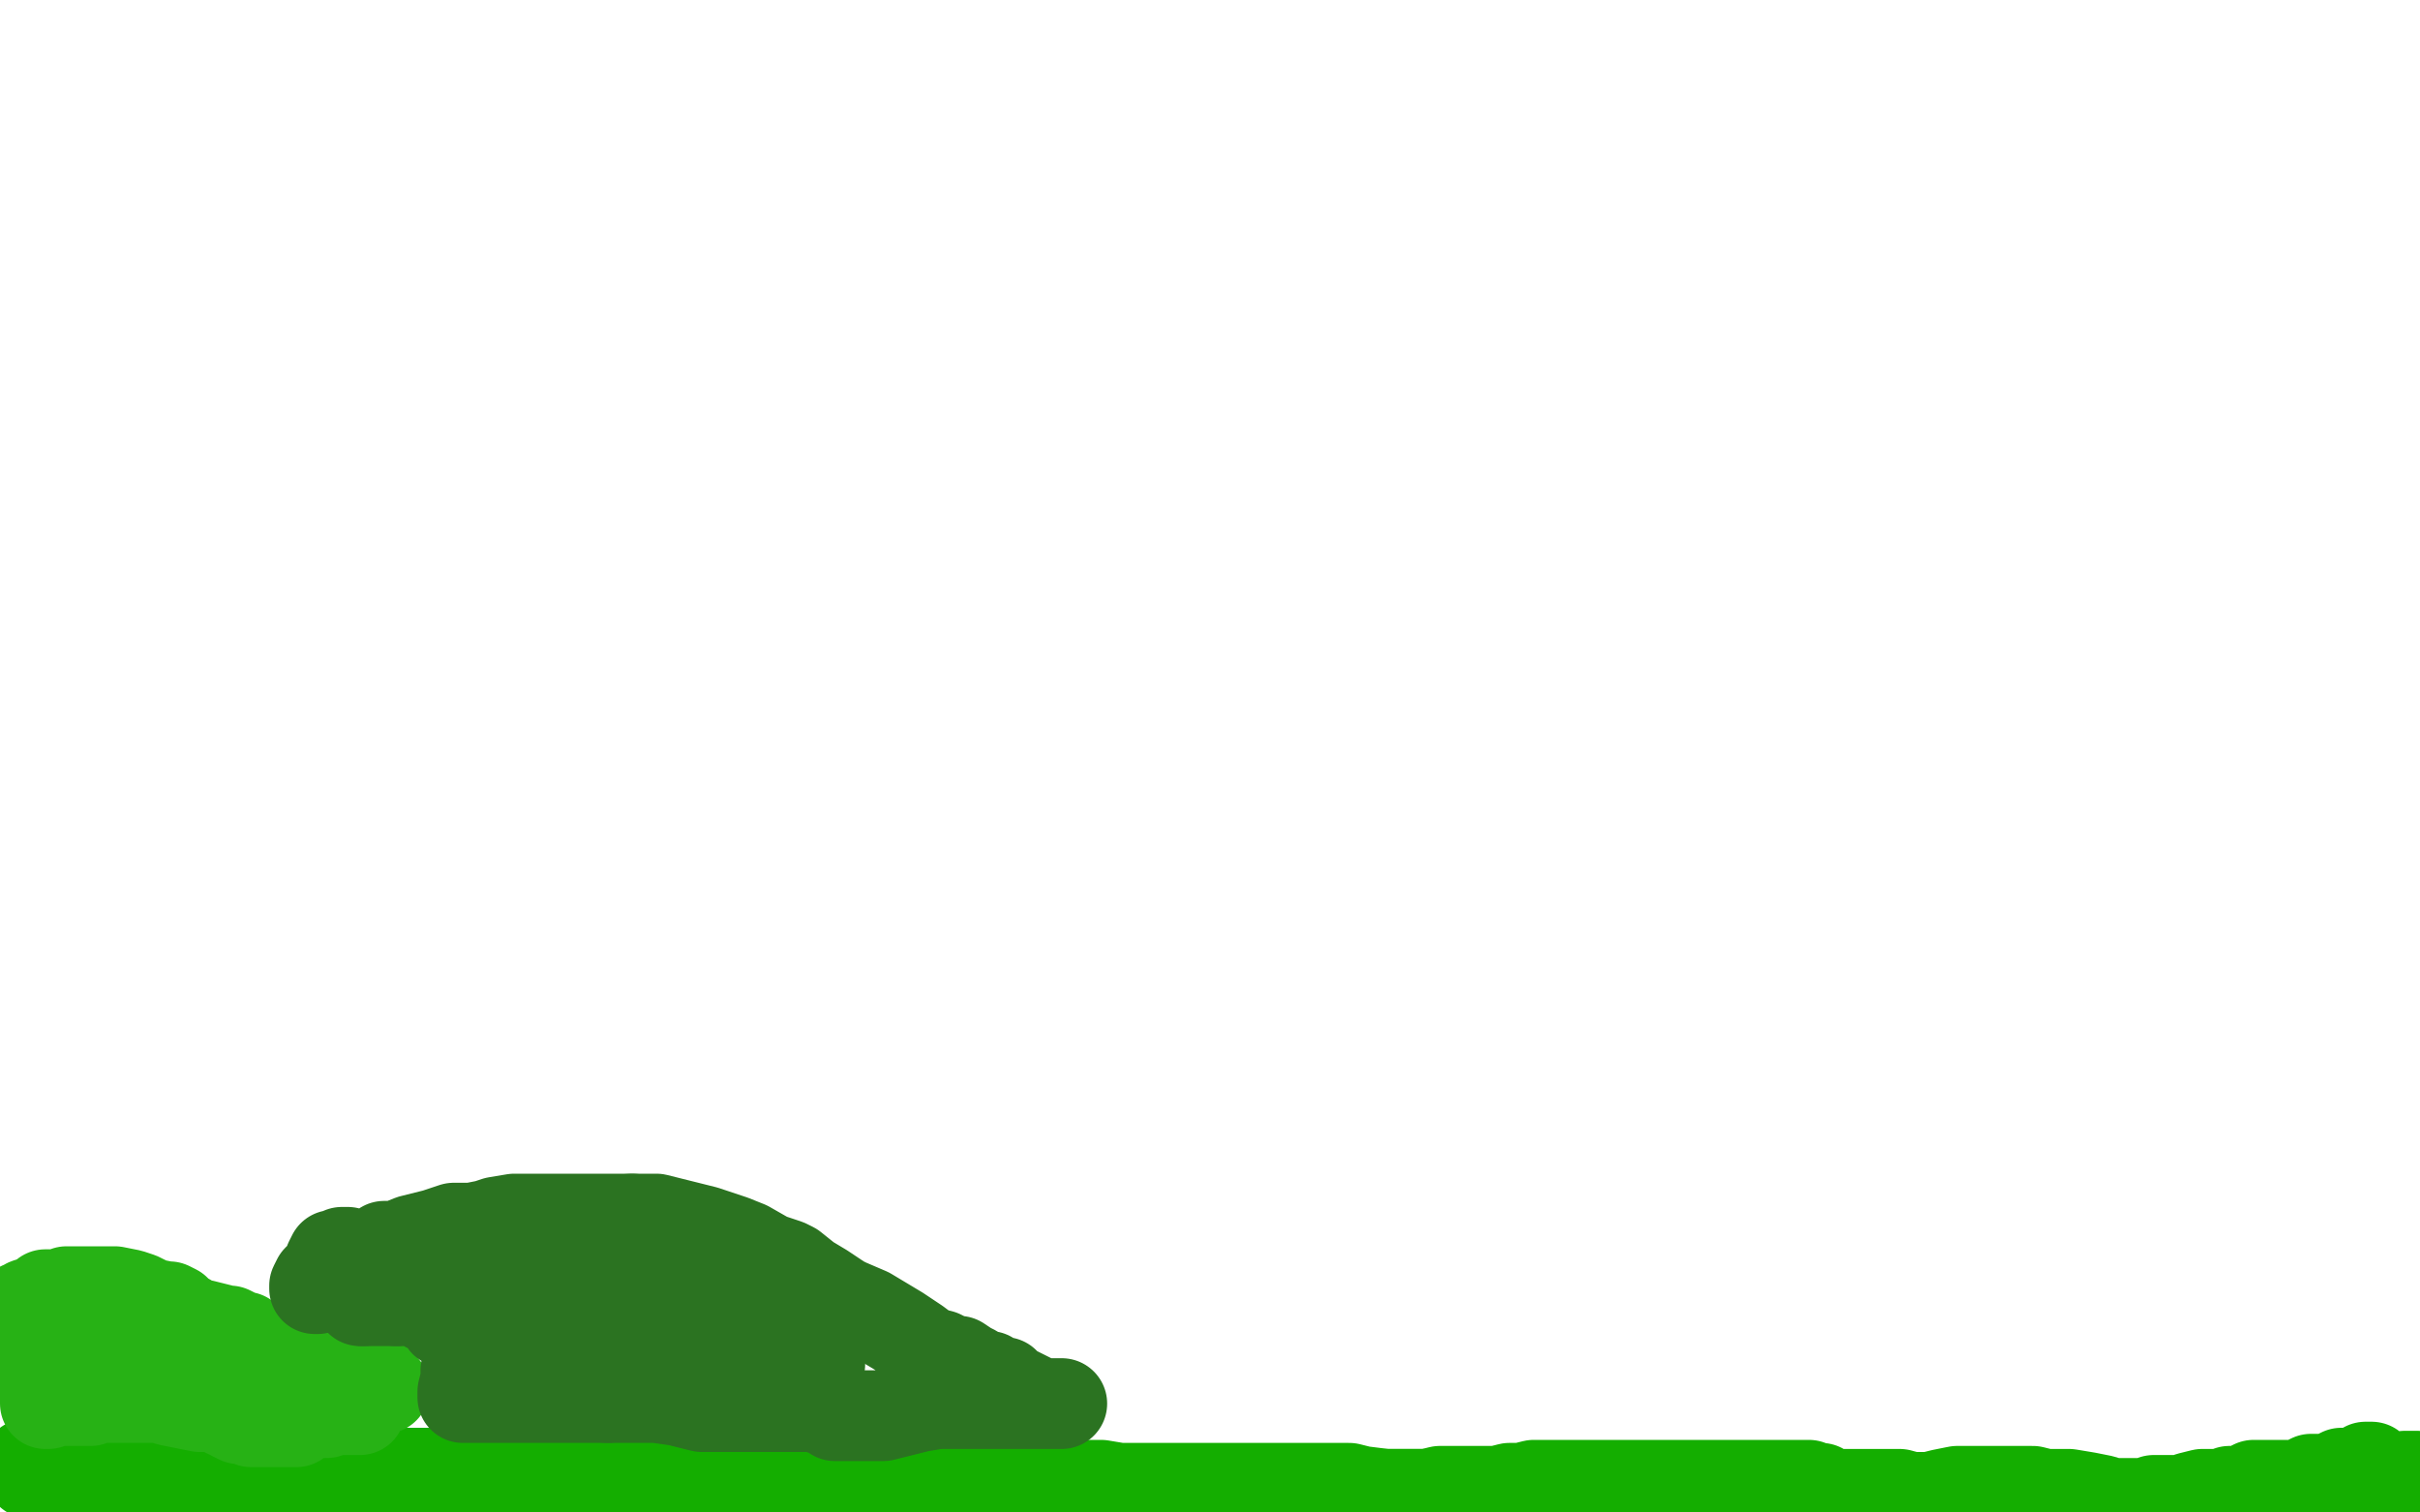 <?xml version="1.0" standalone="no"?>
<!DOCTYPE svg PUBLIC "-//W3C//DTD SVG 1.1//EN"
"http://www.w3.org/Graphics/SVG/1.1/DTD/svg11.dtd">

<svg width="800" height="500" version="1.1" xmlns="http://www.w3.org/2000/svg" xmlns:xlink="http://www.w3.org/1999/xlink" style="stroke-antialiasing: false"><desc>This SVG has been created on https://colorillo.com/</desc><rect x='0' y='0' width='800' height='500' style='fill: rgb(255,255,255); stroke-width:0' /><polyline points="9,484 8,485 8,485 9,486 9,486 10,487 10,487 12,488 13,488 15,489 16,489 17,489 18,489 19,489 21,489 22,489 26,490 28,490 31,490 35,490 36,490 37,490 39,490 40,490 41,490 42,490 43,490 44,490 45,490 47,490 48,490 50,490 52,490 55,490 56,490 57,490 58,490 59,490 62,490 64,490 65,490 67,490 68,490 70,490 71,490 73,490 75,490 76,490 77,490 79,490 81,490 84,490 90,489 91,489 92,489 93,489 95,489 99,489 100,489 101,489 103,489 106,489 109,489 111,488 113,488 114,488 115,488 116,488 118,488 120,488 123,488 124,488 126,488 128,488 130,487 134,487 136,487 138,487 139,487 142,487 145,487 146,487 149,487 154,487 155,487 160,487 163,487 166,486 168,486 169,486 170,486 172,486 174,486 176,486 179,486 183,486 186,485 191,485 192,485 195,485 199,485 202,484 204,484 208,484 211,484 213,484 216,484 219,484 224,484 232,484 235,484 239,484 243,484 247,484 249,484 252,484 256,484 259,484 261,484 263,485 267,485 269,485 271,485 273,486 276,486 277,487 281,487 282,488 285,488 290,488 292,489 293,489 297,490 299,491 302,491 305,492 307,492 310,492 312,492 316,493 317,493 319,494 322,494 325,494 328,494 330,494 332,494 335,494 337,494 339,494 341,494 345,494 346,494 349,494 351,494 354,494 355,494 359,494 361,494 363,494 365,494 367,494 369,494 371,494 372,494 375,494 377,494 380,494 385,494 388,494 390,494 392,494 393,494 395,494 397,494 399,494 401,494 402,494 404,494 406,494 407,494 409,494 411,494 412,494 414,494 416,494 417,494 420,494 422,494 424,494 425,494 427,494 430,494 433,494 434,494 438,494 439,494 441,494 442,494 444,494 446,494 449,494 452,494 455,494 457,494 459,494 460,494 462,494 466,494 468,494 470,494 472,494 476,493 478,493 480,493 481,493 484,493 488,493 491,493 492,493 495,493 499,492 503,492 507,491 508,491 511,491 513,491 517,491 518,491 519,491 523,491 525,491 526,491 528,491 530,491 532,491 535,491 536,491 538,491 541,491 543,491 546,491 548,491 549,491 551,491 553,491 555,491 556,491 560,491 564,491 567,491 574,491 581,491 586,491 589,491 590,491 591,491 592,491 594,491 595,491 598,491 600,492 602,492 605,494 608,494 613,494 615,494 617,494 621,494 623,494 625,494 628,494 635,496 639,496 642,496 646,497 650,497 654,497 656,497 657,497 658,497 660,498 662,498 663,498 664,498 666,498 668,499 669,499 729,499 730,499 730,498" style="fill: none; stroke: #14ae00; stroke-width: 30; stroke-linejoin: round; stroke-linecap: round; stroke-antialiasing: false; stroke-antialias: 0; opacity: 1.0"/>
<polyline points="712,496 713,496 713,496 715,496 715,496 716,496 716,496 718,496 718,496 719,496 719,496 721,496 721,496 724,495 724,495 728,494 732,494 735,494 737,493 740,493 743,492 745,491 746,491 748,491 750,491 754,491 757,491 760,491 762,490 764,489 767,489 768,489 769,489 772,488 774,487 777,487 780,486 781,486 782,485 783,485 784,485 784,486 784,487 784,488 784,490 784,492 784,493 784,495 782,498 781,499 780,499 777,499 775,499 773,499 772,499 774,497 775,496 777,495 778,495 779,494 783,492 784,492 785,492 788,491 789,490 790,490 792,490 793,490 794,490 795,489 796,489 797,489 798,489 799,488 797,488 796,488 795,488 793,489 792,491 789,491 789,492 788,492 786,492 785,492 783,492 781,493 777,495 773,496 773,497 770,497 767,497 762,497 757,497 751,497 750,497 748,497 746,497 744,497 740,497 738,497 737,497 735,497 732,497 729,497 728,497 727,497 725,497 721,497 719,497 717,497 715,497 705,497 702,497 698,497 695,496 690,495 684,494 682,494 680,494 678,494 676,494 672,493 671,493 667,493 664,493 660,493 654,493 652,493 647,493 642,494 638,495 635,495 633,495 631,495 627,495 621,495 618,496 615,497 614,497 613,497 611,497 610,497 609,497 608,497 605,497 601,497 597,498 594,498 593,498 588,499 585,499 582,499 577,499 575,499 570,499 561,497 544,495 538,495 533,494 525,494 520,494 516,494 515,494 509,494 504,494 496,494 490,494 480,494 468,494 458,494 450,493 446,492 440,492 432,492 425,492 422,492 415,492 408,492 401,492 396,492 392,492 386,492 376,492 373,492 370,492 364,491 356,491 349,491 343,491 337,491 332,491 328,491 326,491 321,491 313,491 310,491 305,491 303,491 298,491 296,491 291,491 288,491 285,491 280,491 276,491 271,491 269,491 266,491 262,491 258,491 257,491 251,491 246,491 240,491 237,491 225,491 222,491 221,491 219,491 215,491 214,491 212,491 210,491 206,491 202,491 198,491 196,491 194,491 190,492 186,492 183,492 182,492 179,492 176,493 173,493 169,493 167,493 166,493 162,493 160,493 155,493 151,493 144,493 142,493 140,493 136,493 133,493 132,493" style="fill: none; stroke: #14ae00; stroke-width: 30; stroke-linejoin: round; stroke-linecap: round; stroke-antialiasing: false; stroke-antialias: 0; opacity: 1.0"/>
<polyline points="1,447 1,446 1,446 1,445 1,445 1,444 1,444 1,443 1,443 1,442 1,442 1,441 2,440 2,439 3,437 5,435 7,433 7,432 8,432 9,431 12,430 13,430 14,430 15,428 18,428 19,428 20,428 22,427 25,427 27,427 30,427 32,427 35,427 38,427 43,428 46,429 50,431 55,432 56,432 58,433 58,434 60,435 61,436 62,436 65,438 67,438 71,439 75,440 76,440 78,441 80,442 81,442 81,443 82,444 83,444 84,444 85,445 86,445 87,446 89,447 91,448 93,449 95,450 96,451 97,451 98,451 99,452 100,452 103,453 105,454 107,454 110,454 113,454 116,455 118,456 119,456 120,456 122,456 123,456 124,456 125,457 126,458 127,459 126,459 124,459 121,459 118,458 116,458 115,458 114,458 113,458 112,458 110,458 108,458 105,458 104,458 102,458 99,458 98,459 96,459 94,459 91,459 87,459 86,459 84,459 82,459 80,460 75,461 74,461 72,461 71,461 70,461 69,461 68,461 67,461 65,461 63,462 62,462 60,462 59,462 57,462 56,462 54,462 51,462 48,462 47,462 45,462 43,462 40,462 37,462 36,462 35,462 34,462 33,462 32,462 30,463 28,463 27,463 26,463 25,463 24,463 23,463 22,463 21,463 20,463 19,463 18,463 16,464 15,464 15,463 15,461 17,457 19,456 19,455 21,453 23,451 25,450 28,448 30,447 32,446 33,446 35,445 36,444 37,444 37,443 38,443 39,444 40,444 44,451 44,452 46,454 46,456 47,456 48,457 48,458 48,459 48,460 48,461 48,462 50,462 53,462 56,463 61,464 66,465 70,465 73,465 74,466 75,467 76,467 77,468 79,469 80,469 81,469 83,469 83,470 85,470 88,470 91,470 92,470 93,470 95,470 96,470 97,470 98,470 99,469 100,468 101,468 102,467 103,467 104,467 105,467 106,467 107,467 108,467 109,466 110,466 113,466 114,466 115,466 116,466 117,466 118,466 119,466" style="fill: none; stroke: #27b215; stroke-width: 30; stroke-linejoin: round; stroke-linecap: round; stroke-antialiasing: false; stroke-antialias: 0; opacity: 1.0"/>
<polyline points="109,417 110,415 110,415 111,415 111,415 112,415 112,415 113,414 113,414 114,414 115,414 115,415 115,416 115,417 115,419 113,421 111,422 109,423 108,424 107,424 106,425 105,426 104,426 104,425 105,423 106,422 108,421 113,418 116,416 118,415 120,415 124,414 127,412 131,412 136,410 144,408 150,406 154,406 156,406 161,405 164,404 170,403 171,403 174,403 178,403 182,403 186,403 187,403 192,403 197,403 202,403 205,403 211,403 217,403 225,405 233,407 236,408 242,410 247,412 254,416 260,418 262,419 267,423 272,426 278,430 280,431 287,434 292,437 297,440 300,442 303,444 307,447 311,448 315,450 317,450 320,452 322,453 325,455 327,455 329,457 332,457 332,458 334,459 336,460 338,461 340,462 342,463 343,464 344,464 347,464 350,464 351,464 350,464 349,464 343,464 341,464 338,464 333,464 330,464 328,464 327,464 324,464 321,464 317,464 310,464 304,465 296,467 292,468 283,468 279,468 276,468 275,467 273,466 272,466 270,465 268,465 266,465 262,465 257,465 252,465 248,465 246,465 241,465 232,465 224,463 217,462 212,462 206,462 202,462 201,462" style="fill: none; stroke: #2b7321; stroke-width: 30; stroke-linejoin: round; stroke-linecap: round; stroke-antialiasing: false; stroke-antialias: 0; opacity: 1.0"/>
<polyline points="201,462 196,462 193,462 189,462 187,462 183,462 173,462 168,462 165,462 160,462 158,462 157,462 156,462 155,462 154,462 153,462 153,461 153,460 154,456 154,453 156,449 156,446 156,445 156,443 156,442 156,441 156,440 154,440 153,440 152,439 151,438 150,438 147,437 146,435 144,433" style="fill: none; stroke: #2b7321; stroke-width: 30; stroke-linejoin: round; stroke-linecap: round; stroke-antialiasing: false; stroke-antialias: 0; opacity: 1.0"/>
<polyline points="144,433 142,432 141,432 139,430 136,430 134,430 133,430 131,430" style="fill: none; stroke: #2b7321; stroke-width: 30; stroke-linejoin: round; stroke-linecap: round; stroke-antialiasing: false; stroke-antialias: 0; opacity: 1.0"/>
<polyline points="131,430 129,430 127,430 124,430 122,430 121,430 120,430" style="fill: none; stroke: #2b7321; stroke-width: 30; stroke-linejoin: round; stroke-linecap: round; stroke-antialiasing: false; stroke-antialias: 0; opacity: 1.0"/>
<polyline points="120,430 119,430 119,429 119,427 121,427 128,423 140,420 152,417 160,417 172,416 180,416 185,417 186,417 188,419 191,419 195,422 199,425 202,426 205,428 208,432 208,435 204,445 189,456 179,460 172,461 169,461 166,459 165,454 165,444 167,431 181,419 194,416 202,415 208,415 209,415 211,417 212,418 213,420 213,422 211,426 204,430 192,433 182,433 180,433 176,432 176,426 176,418 179,413 195,404 209,403 218,404 220,412 220,417 220,429 215,438 210,442 207,443 200,443 198,443 194,441 193,440 193,439 193,435 199,430 213,428 223,427 224,427 226,429 226,436 226,444 226,446 224,451 223,451 221,451 220,451 217,446 217,438 218,432 224,428 227,428 232,429 235,431 236,435 236,436 237,439 237,443 234,449 233,450 233,448 233,445 233,439 238,435 255,428 257,428 258,428 258,431 258,440 258,445 258,446 258,448 257,448 256,448 255,448 255,447 255,446 255,443 258,443 265,441 268,441 269,441 269,443 269,447 268,450 266,453 265,455 264,455 263,455 263,454 265,453 268,451 270,451 271,451" style="fill: none; stroke: #2b7321; stroke-width: 30; stroke-linejoin: round; stroke-linecap: round; stroke-antialiasing: false; stroke-antialias: 0; opacity: 1.0"/>
</svg>
